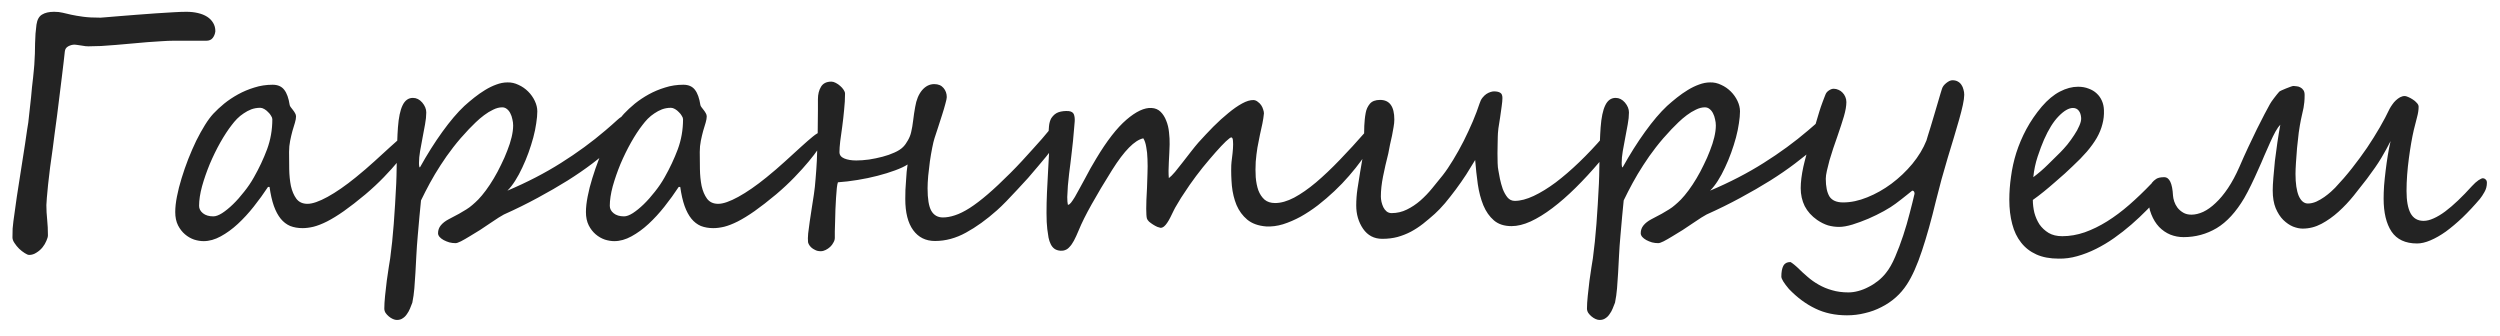 <?xml version="1.0" encoding="UTF-8"?> <svg xmlns="http://www.w3.org/2000/svg" width="134" height="18" viewBox="0 0 134 18" fill="none"> <path d="M11.543 1.678C11.526 1.816 11.479 1.935 11.401 2.035C11.324 2.134 11.208 2.184 11.053 2.184H9.268C9.102 2.184 8.9 2.192 8.662 2.209C8.43 2.22 8.178 2.237 7.907 2.259C7.641 2.281 7.362 2.306 7.068 2.333C6.781 2.361 6.496 2.386 6.213 2.408C5.937 2.43 5.671 2.45 5.417 2.466C5.162 2.477 4.935 2.483 4.736 2.483C4.708 2.483 4.658 2.48 4.586 2.475C4.52 2.464 4.445 2.452 4.362 2.441C4.285 2.425 4.21 2.414 4.138 2.408C4.072 2.397 4.025 2.392 3.997 2.392C3.886 2.392 3.773 2.422 3.657 2.483C3.546 2.544 3.485 2.638 3.474 2.765C3.463 2.87 3.444 3.045 3.416 3.288C3.388 3.526 3.355 3.803 3.316 4.118C3.278 4.428 3.236 4.763 3.192 5.123C3.148 5.482 3.103 5.839 3.059 6.193C3.015 6.542 2.971 6.871 2.926 7.181C2.888 7.486 2.854 7.743 2.827 7.953C2.777 8.291 2.73 8.628 2.686 8.966C2.647 9.298 2.611 9.605 2.578 9.887C2.55 10.164 2.528 10.402 2.511 10.601C2.495 10.8 2.486 10.93 2.486 10.991C2.486 11.24 2.5 11.5 2.528 11.771C2.555 12.037 2.569 12.317 2.569 12.61C2.569 12.687 2.542 12.787 2.486 12.909C2.437 13.03 2.367 13.147 2.279 13.257C2.19 13.368 2.082 13.462 1.955 13.54C1.833 13.623 1.703 13.664 1.565 13.664C1.504 13.664 1.424 13.631 1.324 13.565C1.225 13.504 1.125 13.426 1.025 13.332C0.931 13.238 0.848 13.136 0.776 13.025C0.704 12.92 0.668 12.82 0.668 12.726C0.668 12.543 0.671 12.386 0.677 12.253C0.688 12.12 0.702 11.99 0.718 11.863C0.735 11.736 0.754 11.597 0.776 11.448C0.799 11.298 0.823 11.118 0.851 10.908C0.851 10.886 0.868 10.767 0.901 10.551C0.934 10.335 0.976 10.07 1.025 9.754C1.075 9.439 1.128 9.101 1.183 8.742C1.238 8.382 1.291 8.044 1.341 7.729C1.391 7.414 1.429 7.148 1.457 6.932C1.49 6.716 1.51 6.597 1.515 6.575C1.57 6.088 1.62 5.634 1.665 5.214C1.681 5.037 1.698 4.86 1.714 4.683C1.736 4.5 1.756 4.331 1.772 4.176C1.789 4.016 1.803 3.875 1.814 3.753C1.825 3.631 1.833 3.537 1.839 3.471C1.867 3.056 1.88 2.674 1.88 2.325C1.886 1.971 1.911 1.636 1.955 1.321C1.994 1.055 2.093 0.875 2.254 0.781C2.414 0.682 2.63 0.632 2.901 0.632C3.073 0.632 3.225 0.648 3.358 0.682C3.496 0.715 3.651 0.751 3.823 0.79C4 0.828 4.21 0.864 4.454 0.897C4.697 0.931 5.01 0.947 5.392 0.947C5.414 0.947 5.519 0.939 5.707 0.922C5.895 0.906 6.128 0.886 6.404 0.864C6.687 0.842 6.999 0.817 7.342 0.79C7.685 0.762 8.023 0.737 8.355 0.715C8.693 0.693 9.005 0.673 9.293 0.657C9.581 0.64 9.813 0.632 9.99 0.632C10.212 0.632 10.416 0.654 10.604 0.698C10.798 0.743 10.964 0.809 11.102 0.897C11.241 0.986 11.349 1.097 11.426 1.229C11.504 1.357 11.543 1.506 11.543 1.678ZM14.597 6.393C14.597 6.337 14.575 6.276 14.531 6.21C14.492 6.138 14.44 6.072 14.373 6.011C14.312 5.944 14.243 5.889 14.165 5.845C14.088 5.8 14.016 5.778 13.95 5.778C13.778 5.778 13.618 5.806 13.468 5.861C13.324 5.917 13.189 5.989 13.062 6.077C12.934 6.16 12.815 6.257 12.705 6.368C12.599 6.478 12.505 6.589 12.422 6.7C12.223 6.954 12.018 7.267 11.808 7.638C11.603 8.003 11.415 8.388 11.244 8.791C11.078 9.195 10.939 9.594 10.829 9.987C10.723 10.38 10.671 10.728 10.671 11.033C10.671 11.188 10.74 11.32 10.878 11.431C11.017 11.542 11.202 11.597 11.435 11.597C11.567 11.597 11.725 11.539 11.908 11.423C12.096 11.301 12.29 11.143 12.489 10.95C12.694 10.751 12.893 10.526 13.086 10.277C13.286 10.028 13.46 9.771 13.609 9.505C13.892 9.007 14.127 8.507 14.315 8.003C14.503 7.494 14.597 6.957 14.597 6.393ZM22.026 7.671C22.01 7.721 21.943 7.834 21.827 8.011C21.711 8.183 21.548 8.396 21.337 8.65C21.127 8.905 20.873 9.187 20.574 9.497C20.28 9.801 19.951 10.109 19.586 10.418C19.154 10.778 18.77 11.077 18.432 11.315C18.1 11.547 17.799 11.733 17.527 11.871C17.262 12.004 17.021 12.098 16.805 12.153C16.595 12.203 16.398 12.228 16.216 12.228C15.972 12.228 15.751 12.189 15.552 12.112C15.358 12.029 15.189 11.899 15.045 11.722C14.902 11.545 14.78 11.318 14.68 11.041C14.581 10.759 14.503 10.418 14.448 10.02H14.365C14.132 10.374 13.878 10.726 13.601 11.074C13.33 11.417 13.045 11.727 12.746 12.004C12.453 12.275 12.148 12.496 11.833 12.668C11.523 12.839 11.216 12.925 10.912 12.925C10.751 12.925 10.582 12.898 10.405 12.842C10.228 12.781 10.065 12.687 9.916 12.56C9.766 12.433 9.642 12.272 9.542 12.079C9.442 11.879 9.393 11.641 9.393 11.365C9.393 11.121 9.423 10.845 9.484 10.535C9.545 10.219 9.628 9.893 9.733 9.555C9.838 9.212 9.957 8.869 10.09 8.526C10.228 8.177 10.372 7.848 10.521 7.538C10.676 7.228 10.831 6.949 10.986 6.7C11.141 6.451 11.291 6.249 11.435 6.094C11.601 5.917 11.794 5.737 12.016 5.554C12.242 5.372 12.492 5.206 12.763 5.056C13.034 4.907 13.324 4.785 13.634 4.691C13.944 4.591 14.271 4.542 14.614 4.542C14.89 4.542 15.098 4.633 15.236 4.815C15.375 4.993 15.472 5.264 15.527 5.629C15.532 5.662 15.552 5.701 15.585 5.745C15.624 5.789 15.662 5.839 15.701 5.895C15.745 5.95 15.784 6.008 15.817 6.069C15.851 6.124 15.867 6.182 15.867 6.243C15.867 6.332 15.848 6.442 15.809 6.575C15.77 6.702 15.726 6.849 15.676 7.015C15.632 7.176 15.591 7.353 15.552 7.546C15.513 7.735 15.494 7.934 15.494 8.144C15.494 8.432 15.496 8.739 15.502 9.065C15.508 9.392 15.538 9.694 15.593 9.97C15.654 10.241 15.751 10.468 15.884 10.651C16.022 10.834 16.221 10.925 16.481 10.925C16.747 10.925 17.107 10.8 17.561 10.551C18.014 10.302 18.518 9.954 19.071 9.505C19.425 9.218 19.76 8.93 20.076 8.642C20.391 8.354 20.673 8.097 20.922 7.87C21.171 7.643 21.384 7.458 21.561 7.314C21.739 7.17 21.866 7.098 21.943 7.098C22.037 7.098 22.096 7.115 22.118 7.148C22.14 7.176 22.151 7.228 22.151 7.306C22.151 7.317 22.145 7.342 22.134 7.38C22.123 7.414 22.112 7.45 22.101 7.488C22.09 7.527 22.076 7.563 22.06 7.596C22.043 7.629 22.032 7.654 22.026 7.671ZM33.648 6.708C33.648 6.791 33.617 6.888 33.556 6.999C33.501 7.104 33.429 7.212 33.34 7.322C33.252 7.433 33.155 7.544 33.05 7.654C32.95 7.759 32.859 7.851 32.776 7.928C32.488 8.188 32.145 8.468 31.747 8.767C31.354 9.065 30.911 9.37 30.419 9.68C29.931 9.984 29.4 10.291 28.825 10.601C28.255 10.911 27.649 11.21 27.007 11.498C26.951 11.525 26.857 11.581 26.725 11.664C26.597 11.747 26.448 11.846 26.276 11.962C26.105 12.079 25.922 12.2 25.729 12.328C25.535 12.449 25.349 12.563 25.172 12.668C25.001 12.773 24.846 12.862 24.707 12.934C24.575 13 24.478 13.033 24.417 13.033C24.306 13.033 24.196 13.019 24.085 12.992C23.974 12.959 23.872 12.917 23.778 12.867C23.689 12.817 23.617 12.762 23.562 12.701C23.507 12.635 23.479 12.568 23.479 12.502C23.479 12.341 23.529 12.2 23.628 12.079C23.728 11.957 23.866 11.849 24.044 11.755C24.27 11.639 24.459 11.539 24.608 11.456C24.757 11.373 24.887 11.296 24.998 11.224C25.114 11.152 25.219 11.074 25.314 10.991C25.413 10.908 25.521 10.809 25.637 10.692C25.765 10.56 25.9 10.396 26.044 10.203C26.188 10.009 26.329 9.796 26.467 9.563C26.606 9.331 26.736 9.088 26.857 8.833C26.985 8.578 27.095 8.327 27.189 8.078C27.289 7.829 27.366 7.588 27.422 7.355C27.477 7.123 27.505 6.913 27.505 6.725C27.505 6.614 27.491 6.503 27.463 6.393C27.441 6.276 27.405 6.171 27.355 6.077C27.311 5.983 27.25 5.906 27.173 5.845C27.101 5.784 27.015 5.753 26.916 5.753C26.761 5.753 26.6 5.795 26.434 5.878C26.268 5.955 26.105 6.055 25.944 6.177C25.789 6.293 25.64 6.42 25.496 6.559C25.358 6.691 25.236 6.813 25.131 6.924C24.821 7.25 24.541 7.574 24.293 7.895C24.044 8.216 23.817 8.537 23.612 8.858C23.407 9.173 23.219 9.489 23.047 9.804C22.876 10.12 22.715 10.432 22.566 10.742C22.538 10.997 22.511 11.282 22.483 11.597C22.455 11.907 22.425 12.25 22.392 12.627C22.358 13.003 22.334 13.354 22.317 13.681C22.3 14.013 22.284 14.325 22.267 14.619C22.25 14.912 22.231 15.191 22.209 15.457C22.187 15.723 22.151 15.977 22.101 16.221C22.062 16.326 22.021 16.431 21.977 16.536C21.932 16.647 21.877 16.746 21.811 16.835C21.75 16.929 21.675 17.004 21.586 17.059C21.503 17.12 21.398 17.15 21.271 17.15C21.21 17.15 21.141 17.134 21.064 17.101C20.986 17.067 20.911 17.02 20.839 16.959C20.773 16.904 20.715 16.84 20.665 16.769C20.621 16.697 20.599 16.619 20.599 16.536C20.599 16.354 20.613 16.127 20.64 15.855C20.668 15.59 20.698 15.322 20.731 15.05C20.77 14.779 20.806 14.533 20.839 14.312C20.878 14.09 20.903 13.935 20.914 13.847C20.991 13.277 21.055 12.662 21.105 12.004C21.155 11.34 21.199 10.618 21.238 9.837C21.249 9.611 21.257 9.276 21.263 8.833C21.274 8.379 21.282 7.989 21.288 7.663C21.299 7.331 21.312 7.054 21.329 6.833C21.368 6.301 21.451 5.906 21.578 5.646C21.705 5.38 21.891 5.247 22.134 5.247C22.322 5.247 22.488 5.33 22.632 5.496C22.776 5.668 22.848 5.845 22.848 6.027C22.848 6.221 22.826 6.434 22.782 6.667C22.743 6.899 22.699 7.137 22.649 7.38C22.605 7.624 22.56 7.865 22.516 8.103C22.477 8.335 22.458 8.545 22.458 8.733C22.458 8.894 22.475 8.974 22.508 8.974C22.895 8.277 23.296 7.64 23.711 7.065C24.127 6.489 24.519 6.027 24.89 5.679C25.056 5.529 25.233 5.38 25.421 5.23C25.61 5.081 25.803 4.945 26.002 4.824C26.202 4.702 26.401 4.605 26.6 4.533C26.805 4.456 27.004 4.417 27.198 4.417C27.402 4.411 27.602 4.456 27.795 4.55C27.989 4.638 28.161 4.757 28.31 4.907C28.459 5.056 28.578 5.225 28.667 5.413C28.756 5.601 28.8 5.787 28.8 5.969C28.8 6.152 28.78 6.365 28.742 6.608C28.709 6.846 28.656 7.101 28.584 7.372C28.512 7.638 28.426 7.909 28.327 8.186C28.227 8.462 28.116 8.728 27.995 8.982C27.878 9.237 27.751 9.472 27.613 9.688C27.48 9.898 27.342 10.075 27.198 10.219C28.255 9.771 29.212 9.276 30.07 8.733C30.933 8.191 31.727 7.61 32.452 6.99C32.712 6.769 32.922 6.583 33.083 6.434C33.243 6.285 33.371 6.21 33.465 6.21C33.504 6.21 33.534 6.229 33.556 6.268C33.578 6.301 33.595 6.346 33.606 6.401C33.623 6.451 33.634 6.506 33.639 6.567C33.645 6.622 33.648 6.669 33.648 6.708ZM36.611 6.393C36.611 6.337 36.589 6.276 36.544 6.21C36.506 6.138 36.453 6.072 36.387 6.011C36.326 5.944 36.257 5.889 36.179 5.845C36.102 5.8 36.03 5.778 35.963 5.778C35.792 5.778 35.631 5.806 35.482 5.861C35.338 5.917 35.203 5.989 35.075 6.077C34.948 6.16 34.829 6.257 34.718 6.368C34.613 6.478 34.519 6.589 34.436 6.7C34.237 6.954 34.032 7.267 33.822 7.638C33.617 8.003 33.429 8.388 33.257 8.791C33.091 9.195 32.953 9.594 32.842 9.987C32.737 10.38 32.685 10.728 32.685 11.033C32.685 11.188 32.754 11.32 32.892 11.431C33.03 11.542 33.216 11.597 33.448 11.597C33.581 11.597 33.739 11.539 33.921 11.423C34.109 11.301 34.303 11.143 34.502 10.95C34.707 10.751 34.906 10.526 35.1 10.277C35.299 10.028 35.474 9.771 35.623 9.505C35.905 9.007 36.141 8.507 36.329 8.003C36.517 7.494 36.611 6.957 36.611 6.393ZM44.04 7.671C44.023 7.721 43.957 7.834 43.841 8.011C43.725 8.183 43.561 8.396 43.351 8.65C43.141 8.905 42.886 9.187 42.587 9.497C42.294 9.801 41.965 10.109 41.6 10.418C41.168 10.778 40.783 11.077 40.446 11.315C40.114 11.547 39.812 11.733 39.541 11.871C39.275 12.004 39.035 12.098 38.819 12.153C38.609 12.203 38.412 12.228 38.23 12.228C37.986 12.228 37.765 12.189 37.565 12.112C37.372 12.029 37.203 11.899 37.059 11.722C36.915 11.545 36.794 11.318 36.694 11.041C36.594 10.759 36.517 10.418 36.461 10.02H36.378C36.146 10.374 35.891 10.726 35.615 11.074C35.344 11.417 35.059 11.727 34.76 12.004C34.467 12.275 34.162 12.496 33.847 12.668C33.537 12.839 33.23 12.925 32.925 12.925C32.765 12.925 32.596 12.898 32.419 12.842C32.242 12.781 32.079 12.687 31.929 12.56C31.78 12.433 31.655 12.272 31.556 12.079C31.456 11.879 31.406 11.641 31.406 11.365C31.406 11.121 31.437 10.845 31.498 10.535C31.558 10.219 31.641 9.893 31.747 9.555C31.852 9.212 31.971 8.869 32.103 8.526C32.242 8.177 32.386 7.848 32.535 7.538C32.69 7.228 32.845 6.949 33 6.7C33.155 6.451 33.304 6.249 33.448 6.094C33.614 5.917 33.808 5.737 34.029 5.554C34.256 5.372 34.505 5.206 34.776 5.056C35.047 4.907 35.338 4.785 35.648 4.691C35.958 4.591 36.284 4.542 36.627 4.542C36.904 4.542 37.112 4.633 37.25 4.815C37.388 4.993 37.485 5.264 37.541 5.629C37.546 5.662 37.565 5.701 37.599 5.745C37.637 5.789 37.676 5.839 37.715 5.895C37.759 5.95 37.798 6.008 37.831 6.069C37.864 6.124 37.881 6.182 37.881 6.243C37.881 6.332 37.861 6.442 37.823 6.575C37.784 6.702 37.74 6.849 37.69 7.015C37.646 7.176 37.604 7.353 37.565 7.546C37.527 7.735 37.507 7.934 37.507 8.144C37.507 8.432 37.51 8.739 37.516 9.065C37.521 9.392 37.552 9.694 37.607 9.97C37.668 10.241 37.765 10.468 37.898 10.651C38.036 10.834 38.235 10.925 38.495 10.925C38.761 10.925 39.12 10.8 39.574 10.551C40.028 10.302 40.532 9.954 41.085 9.505C41.439 9.218 41.774 8.93 42.089 8.642C42.405 8.354 42.687 8.097 42.936 7.87C43.185 7.643 43.398 7.458 43.575 7.314C43.752 7.17 43.88 7.098 43.957 7.098C44.051 7.098 44.109 7.115 44.131 7.148C44.154 7.176 44.165 7.228 44.165 7.306C44.165 7.317 44.159 7.342 44.148 7.38C44.137 7.414 44.126 7.45 44.115 7.488C44.104 7.527 44.09 7.563 44.073 7.596C44.057 7.629 44.046 7.654 44.04 7.671ZM48.647 8.816C48.486 8.922 48.262 9.027 47.975 9.132C47.692 9.237 47.38 9.334 47.037 9.422C46.694 9.511 46.337 9.586 45.966 9.646C45.595 9.707 45.244 9.749 44.912 9.771C44.889 9.832 44.87 9.937 44.853 10.086C44.837 10.23 44.823 10.402 44.812 10.601C44.801 10.795 44.79 11.002 44.779 11.224C44.773 11.445 44.768 11.658 44.762 11.863C44.757 12.062 44.751 12.242 44.746 12.402C44.746 12.563 44.746 12.679 44.746 12.751C44.746 12.834 44.721 12.917 44.671 13C44.627 13.088 44.569 13.166 44.497 13.232C44.425 13.299 44.344 13.354 44.256 13.398C44.167 13.443 44.079 13.465 43.99 13.465C43.874 13.465 43.774 13.443 43.691 13.398C43.608 13.36 43.536 13.313 43.476 13.257C43.42 13.202 43.379 13.147 43.351 13.091C43.323 13.036 43.31 12.995 43.31 12.967C43.298 12.851 43.301 12.698 43.318 12.51C43.34 12.317 43.368 12.106 43.401 11.879C43.434 11.652 43.47 11.415 43.509 11.165C43.553 10.911 43.592 10.662 43.625 10.418C43.664 10.164 43.694 9.882 43.716 9.572C43.744 9.256 43.766 8.933 43.783 8.601C43.799 8.269 43.81 7.939 43.816 7.613C43.827 7.281 43.833 6.968 43.833 6.675C43.838 6.382 43.841 6.119 43.841 5.886C43.841 5.648 43.841 5.457 43.841 5.313C43.841 5.053 43.896 4.832 44.007 4.649C44.117 4.467 44.303 4.375 44.563 4.375C44.635 4.375 44.712 4.398 44.795 4.442C44.884 4.486 44.964 4.542 45.036 4.608C45.108 4.669 45.169 4.738 45.219 4.815C45.269 4.887 45.294 4.957 45.294 5.023C45.294 5.3 45.277 5.59 45.244 5.895C45.216 6.199 45.183 6.495 45.144 6.783C45.105 7.065 45.069 7.328 45.036 7.571C45.008 7.809 44.995 8.003 44.995 8.152C44.995 8.307 45.08 8.421 45.252 8.493C45.423 8.565 45.639 8.601 45.899 8.601C46.104 8.601 46.331 8.584 46.58 8.551C46.829 8.512 47.07 8.462 47.302 8.401C47.535 8.34 47.748 8.266 47.941 8.177C48.141 8.089 48.296 7.989 48.406 7.878C48.5 7.784 48.586 7.665 48.664 7.521C48.747 7.378 48.805 7.231 48.838 7.082C48.882 6.899 48.918 6.689 48.946 6.451C48.974 6.213 49.009 5.972 49.054 5.729C49.115 5.358 49.236 5.062 49.419 4.84C49.607 4.619 49.826 4.508 50.075 4.508C50.291 4.508 50.456 4.577 50.573 4.716C50.689 4.854 50.747 5.017 50.747 5.206C50.747 5.266 50.722 5.385 50.672 5.562C50.628 5.734 50.57 5.931 50.498 6.152C50.432 6.373 50.36 6.597 50.282 6.824C50.21 7.051 50.147 7.245 50.091 7.405C50.053 7.521 50.011 7.693 49.967 7.92C49.922 8.141 49.881 8.385 49.842 8.65C49.809 8.91 49.779 9.171 49.751 9.431C49.729 9.691 49.718 9.912 49.718 10.095C49.718 10.659 49.784 11.06 49.917 11.298C50.055 11.536 50.263 11.655 50.54 11.655C50.739 11.655 50.955 11.617 51.187 11.539C51.425 11.462 51.688 11.332 51.976 11.149C52.269 10.961 52.593 10.714 52.947 10.41C53.301 10.106 53.702 9.729 54.15 9.281C54.366 9.065 54.577 8.847 54.781 8.625C54.986 8.404 55.177 8.194 55.354 7.995C55.537 7.795 55.7 7.613 55.844 7.447C55.988 7.275 56.107 7.134 56.201 7.023C56.262 6.952 56.328 6.877 56.4 6.799C56.477 6.722 56.549 6.683 56.616 6.683C56.71 6.683 56.79 6.7 56.856 6.733C56.928 6.761 56.964 6.83 56.964 6.94C56.964 7.057 56.904 7.212 56.782 7.405C56.66 7.599 56.511 7.818 56.334 8.061C56.278 8.139 56.19 8.252 56.068 8.401C55.946 8.551 55.802 8.722 55.636 8.916C55.476 9.11 55.299 9.317 55.105 9.539C54.911 9.754 54.715 9.967 54.516 10.178C54.322 10.388 54.131 10.59 53.943 10.784C53.76 10.972 53.592 11.135 53.437 11.273C52.878 11.771 52.324 12.17 51.776 12.469C51.234 12.768 50.681 12.917 50.116 12.917C49.618 12.917 49.228 12.723 48.946 12.336C48.664 11.949 48.523 11.392 48.523 10.668C48.523 10.512 48.525 10.349 48.531 10.178C48.542 10.006 48.553 9.84 48.564 9.68C48.575 9.514 48.586 9.356 48.597 9.207C48.614 9.057 48.63 8.927 48.647 8.816ZM67.747 6.077C67.731 6.249 67.703 6.431 67.664 6.625C67.625 6.813 67.581 7.015 67.531 7.231C67.487 7.441 67.443 7.668 67.398 7.912C67.36 8.15 67.329 8.401 67.307 8.667C67.29 8.955 67.29 9.231 67.307 9.497C67.329 9.763 67.376 9.998 67.448 10.203C67.526 10.407 67.636 10.573 67.78 10.701C67.924 10.822 68.112 10.883 68.345 10.883C68.655 10.883 68.995 10.787 69.366 10.593C69.737 10.394 70.127 10.122 70.536 9.779C70.946 9.431 71.372 9.027 71.814 8.567C72.263 8.103 72.719 7.604 73.184 7.073C73.212 7.04 73.237 7.015 73.259 6.999C73.287 6.982 73.306 6.974 73.317 6.974C73.339 6.974 73.372 6.999 73.416 7.048C73.466 7.093 73.488 7.17 73.483 7.281C73.472 7.425 73.433 7.61 73.367 7.837C73.306 8.064 73.173 8.318 72.968 8.601C72.775 8.866 72.556 9.14 72.312 9.422C72.069 9.705 71.806 9.979 71.524 10.244C71.242 10.51 70.948 10.762 70.644 10.999C70.34 11.232 70.03 11.437 69.714 11.614C69.399 11.785 69.084 11.921 68.768 12.021C68.458 12.115 68.157 12.153 67.863 12.137C67.443 12.104 67.105 11.982 66.851 11.771C66.602 11.561 66.411 11.301 66.278 10.991C66.151 10.681 66.067 10.338 66.029 9.962C65.996 9.586 65.984 9.218 65.996 8.858C66.001 8.753 66.015 8.617 66.037 8.451C66.059 8.285 66.076 8.122 66.087 7.961C66.098 7.801 66.098 7.663 66.087 7.546C66.081 7.43 66.051 7.369 65.996 7.364C65.957 7.364 65.86 7.436 65.705 7.58C65.556 7.723 65.373 7.917 65.157 8.161C64.947 8.399 64.717 8.67 64.468 8.974C64.225 9.278 63.992 9.588 63.771 9.904C63.71 9.992 63.638 10.1 63.555 10.227C63.472 10.349 63.389 10.474 63.306 10.601C63.229 10.728 63.154 10.853 63.082 10.975C63.01 11.091 62.955 11.19 62.916 11.273C62.855 11.406 62.794 11.531 62.733 11.647C62.678 11.758 62.62 11.857 62.559 11.946C62.504 12.029 62.446 12.095 62.385 12.145C62.329 12.189 62.271 12.211 62.21 12.211H62.202C62.169 12.206 62.114 12.189 62.036 12.162C61.959 12.128 61.881 12.087 61.804 12.037C61.726 11.987 61.654 11.935 61.588 11.879C61.527 11.819 61.488 11.76 61.472 11.705C61.461 11.655 61.452 11.589 61.447 11.506C61.441 11.423 61.438 11.318 61.438 11.19C61.438 11.063 61.441 10.908 61.447 10.726C61.458 10.537 61.469 10.316 61.48 10.062C61.491 9.818 61.499 9.563 61.505 9.298C61.516 9.032 61.516 8.778 61.505 8.534C61.499 8.291 61.477 8.072 61.438 7.878C61.405 7.679 61.353 7.524 61.281 7.414C60.816 7.513 60.26 8.078 59.612 9.107C59.181 9.793 58.813 10.41 58.508 10.958C58.204 11.5 57.974 11.962 57.819 12.344C57.725 12.571 57.639 12.757 57.562 12.9C57.484 13.044 57.407 13.155 57.33 13.232C57.258 13.315 57.183 13.371 57.105 13.398C57.028 13.432 56.942 13.445 56.848 13.44C56.71 13.429 56.599 13.393 56.516 13.332C56.433 13.271 56.367 13.188 56.317 13.083C56.267 12.983 56.228 12.867 56.201 12.734C56.178 12.596 56.156 12.444 56.134 12.278C56.107 12.056 56.093 11.769 56.093 11.415C56.093 11.06 56.101 10.692 56.118 10.31C56.134 9.929 56.154 9.555 56.176 9.19C56.198 8.825 56.215 8.515 56.226 8.26C56.237 8.139 56.237 7.992 56.226 7.82C56.215 7.649 56.206 7.472 56.201 7.289C56.201 7.106 56.209 6.932 56.226 6.766C56.242 6.595 56.284 6.451 56.35 6.334C56.461 6.168 56.594 6.061 56.748 6.011C56.904 5.961 57.078 5.942 57.272 5.953C57.426 5.969 57.523 6.03 57.562 6.135C57.601 6.24 57.615 6.37 57.603 6.525C57.592 6.658 57.579 6.816 57.562 6.999C57.551 7.176 57.534 7.364 57.512 7.563C57.49 7.757 57.468 7.953 57.446 8.152C57.424 8.352 57.401 8.542 57.379 8.725C57.357 8.891 57.332 9.085 57.305 9.306C57.283 9.522 57.26 9.738 57.238 9.954C57.222 10.169 57.211 10.371 57.205 10.56C57.205 10.742 57.216 10.88 57.238 10.975H57.255C57.294 10.975 57.343 10.939 57.404 10.867C57.465 10.789 57.534 10.687 57.612 10.56C57.689 10.427 57.772 10.277 57.861 10.111C57.955 9.94 58.052 9.763 58.151 9.58C58.251 9.392 58.351 9.207 58.45 9.024C58.555 8.836 58.658 8.661 58.757 8.501C59.327 7.549 59.867 6.855 60.376 6.417C60.891 5.975 61.339 5.764 61.721 5.787C61.92 5.798 62.083 5.867 62.21 5.994C62.338 6.121 62.437 6.279 62.509 6.467C62.587 6.655 62.637 6.863 62.659 7.09C62.686 7.317 62.697 7.535 62.692 7.746C62.692 7.884 62.686 8.036 62.675 8.202C62.67 8.363 62.661 8.523 62.65 8.684C62.645 8.844 62.639 9.002 62.634 9.157C62.634 9.306 62.639 9.436 62.65 9.547C62.739 9.48 62.85 9.37 62.982 9.215C63.115 9.054 63.254 8.88 63.398 8.692C63.547 8.504 63.694 8.316 63.837 8.127C63.987 7.934 64.12 7.771 64.236 7.638C64.496 7.35 64.762 7.068 65.033 6.791C65.309 6.514 65.578 6.271 65.838 6.061C66.098 5.845 66.344 5.673 66.577 5.546C66.809 5.419 67.014 5.358 67.191 5.363C67.274 5.369 67.349 5.399 67.415 5.455C67.487 5.504 67.548 5.565 67.598 5.637C67.647 5.709 67.683 5.787 67.706 5.87C67.733 5.947 67.747 6.016 67.747 6.077ZM86.856 7.007C86.856 7.09 86.82 7.195 86.748 7.322C86.681 7.45 86.593 7.588 86.482 7.737C86.377 7.887 86.258 8.042 86.125 8.202C85.992 8.363 85.865 8.518 85.743 8.667C85.311 9.176 84.88 9.644 84.448 10.07C84.022 10.49 83.607 10.853 83.203 11.157C82.799 11.462 82.412 11.7 82.041 11.871C81.676 12.037 81.335 12.12 81.02 12.12C80.627 12.12 80.312 12.018 80.074 11.813C79.836 11.608 79.648 11.34 79.509 11.008C79.371 10.67 79.271 10.291 79.21 9.871C79.15 9.444 79.103 9.013 79.069 8.576C78.925 8.819 78.765 9.079 78.588 9.356C78.411 9.627 78.225 9.893 78.032 10.153C77.838 10.413 77.644 10.659 77.451 10.892C77.257 11.118 77.074 11.309 76.903 11.464C76.692 11.652 76.482 11.83 76.272 11.996C76.067 12.156 75.851 12.297 75.624 12.419C75.403 12.535 75.165 12.629 74.911 12.701C74.662 12.768 74.388 12.801 74.089 12.801C73.652 12.801 73.309 12.621 73.06 12.261C72.816 11.902 72.694 11.486 72.694 11.016C72.694 10.717 72.716 10.418 72.761 10.12C72.805 9.821 72.852 9.525 72.902 9.231C72.957 8.938 73.007 8.648 73.051 8.36C73.096 8.067 73.118 7.782 73.118 7.505C73.118 7.355 73.118 7.22 73.118 7.098C73.118 6.971 73.12 6.852 73.126 6.741C73.132 6.625 73.14 6.512 73.151 6.401C73.162 6.29 73.178 6.174 73.201 6.052C73.234 5.864 73.309 5.701 73.425 5.562C73.541 5.424 73.724 5.355 73.973 5.355C74.482 5.355 74.736 5.706 74.736 6.409C74.736 6.531 74.722 6.667 74.695 6.816C74.673 6.96 74.645 7.112 74.612 7.272C74.579 7.427 74.543 7.588 74.504 7.754C74.471 7.914 74.44 8.072 74.413 8.227C74.302 8.659 74.208 9.071 74.13 9.464C74.053 9.851 74.014 10.208 74.014 10.535C74.014 10.618 74.025 10.712 74.047 10.817C74.07 10.916 74.103 11.013 74.147 11.107C74.191 11.196 74.249 11.271 74.321 11.332C74.399 11.392 74.487 11.423 74.587 11.423C74.88 11.423 75.154 11.359 75.409 11.232C75.669 11.105 75.909 10.944 76.131 10.751C76.358 10.551 76.568 10.333 76.762 10.095C76.961 9.851 77.152 9.616 77.335 9.389C77.512 9.162 77.697 8.888 77.891 8.567C78.09 8.241 78.278 7.903 78.455 7.555C78.632 7.201 78.795 6.849 78.945 6.5C79.094 6.146 79.213 5.831 79.302 5.554C79.341 5.427 79.393 5.322 79.46 5.239C79.526 5.156 79.595 5.089 79.667 5.04C79.745 4.99 79.819 4.954 79.891 4.932C79.963 4.91 80.024 4.898 80.074 4.898C80.223 4.898 80.337 4.923 80.414 4.973C80.492 5.017 80.53 5.111 80.53 5.255C80.53 5.366 80.516 5.515 80.489 5.704C80.467 5.892 80.439 6.088 80.406 6.293C80.373 6.498 80.342 6.694 80.314 6.882C80.292 7.07 80.281 7.217 80.281 7.322C80.281 7.416 80.278 7.546 80.273 7.712C80.267 7.873 80.265 8.042 80.265 8.219C80.265 8.396 80.267 8.57 80.273 8.742C80.278 8.908 80.292 9.041 80.314 9.14C80.337 9.256 80.364 9.406 80.397 9.588C80.436 9.771 80.486 9.951 80.547 10.128C80.613 10.3 80.696 10.449 80.796 10.576C80.901 10.704 81.034 10.767 81.194 10.767C81.493 10.767 81.831 10.678 82.207 10.502C82.583 10.324 82.976 10.084 83.386 9.779C83.795 9.469 84.216 9.107 84.647 8.692C85.085 8.271 85.511 7.82 85.926 7.339C85.976 7.284 86.025 7.225 86.075 7.165C86.13 7.104 86.183 7.048 86.233 6.999C86.288 6.949 86.341 6.907 86.391 6.874C86.446 6.841 86.496 6.824 86.54 6.824C86.601 6.824 86.667 6.841 86.739 6.874C86.817 6.902 86.856 6.946 86.856 7.007ZM98.111 6.708C98.111 6.791 98.081 6.888 98.02 6.999C97.965 7.104 97.893 7.212 97.804 7.322C97.716 7.433 97.619 7.544 97.514 7.654C97.414 7.759 97.323 7.851 97.24 7.928C96.952 8.188 96.609 8.468 96.21 8.767C95.817 9.065 95.375 9.37 94.882 9.68C94.395 9.984 93.864 10.291 93.289 10.601C92.719 10.911 92.113 11.21 91.471 11.498C91.415 11.525 91.321 11.581 91.189 11.664C91.061 11.747 90.912 11.846 90.74 11.962C90.569 12.079 90.386 12.2 90.192 12.328C89.999 12.449 89.813 12.563 89.636 12.668C89.465 12.773 89.31 12.862 89.171 12.934C89.039 13 88.942 13.033 88.881 13.033C88.77 13.033 88.659 13.019 88.549 12.992C88.438 12.959 88.336 12.917 88.242 12.867C88.153 12.817 88.081 12.762 88.026 12.701C87.971 12.635 87.943 12.568 87.943 12.502C87.943 12.341 87.993 12.2 88.092 12.079C88.192 11.957 88.33 11.849 88.507 11.755C88.734 11.639 88.922 11.539 89.072 11.456C89.221 11.373 89.351 11.296 89.462 11.224C89.578 11.152 89.683 11.074 89.777 10.991C89.877 10.908 89.985 10.809 90.101 10.692C90.228 10.56 90.364 10.396 90.508 10.203C90.652 10.009 90.793 9.796 90.931 9.563C91.07 9.331 91.2 9.088 91.321 8.833C91.449 8.578 91.559 8.327 91.653 8.078C91.753 7.829 91.83 7.588 91.886 7.355C91.941 7.123 91.969 6.913 91.969 6.725C91.969 6.614 91.955 6.503 91.927 6.393C91.905 6.276 91.869 6.171 91.819 6.077C91.775 5.983 91.714 5.906 91.637 5.845C91.565 5.784 91.479 5.753 91.379 5.753C91.224 5.753 91.064 5.795 90.898 5.878C90.732 5.955 90.569 6.055 90.408 6.177C90.253 6.293 90.104 6.42 89.96 6.559C89.822 6.691 89.7 6.813 89.595 6.924C89.285 7.25 89.005 7.574 88.756 7.895C88.507 8.216 88.28 8.537 88.076 8.858C87.871 9.173 87.683 9.489 87.511 9.804C87.34 10.12 87.179 10.432 87.03 10.742C87.002 10.997 86.974 11.282 86.947 11.597C86.919 11.907 86.889 12.25 86.856 12.627C86.822 13.003 86.797 13.354 86.781 13.681C86.764 14.013 86.748 14.325 86.731 14.619C86.714 14.912 86.695 15.191 86.673 15.457C86.651 15.723 86.615 15.977 86.565 16.221C86.526 16.326 86.485 16.431 86.44 16.536C86.396 16.647 86.341 16.746 86.274 16.835C86.213 16.929 86.139 17.004 86.05 17.059C85.967 17.12 85.862 17.15 85.735 17.15C85.674 17.15 85.605 17.134 85.527 17.101C85.45 17.067 85.375 17.02 85.303 16.959C85.237 16.904 85.179 16.84 85.129 16.769C85.085 16.697 85.062 16.619 85.062 16.536C85.062 16.354 85.076 16.127 85.104 15.855C85.132 15.59 85.162 15.322 85.195 15.05C85.234 14.779 85.27 14.533 85.303 14.312C85.342 14.09 85.367 13.935 85.378 13.847C85.455 13.277 85.519 12.662 85.569 12.004C85.619 11.34 85.663 10.618 85.702 9.837C85.713 9.611 85.721 9.276 85.727 8.833C85.738 8.379 85.746 7.989 85.751 7.663C85.763 7.331 85.776 7.054 85.793 6.833C85.832 6.301 85.915 5.906 86.042 5.646C86.169 5.38 86.355 5.247 86.598 5.247C86.786 5.247 86.952 5.33 87.096 5.496C87.24 5.668 87.312 5.845 87.312 6.027C87.312 6.221 87.29 6.434 87.246 6.667C87.207 6.899 87.163 7.137 87.113 7.38C87.069 7.624 87.024 7.865 86.98 8.103C86.941 8.335 86.922 8.545 86.922 8.733C86.922 8.894 86.939 8.974 86.972 8.974C87.359 8.277 87.76 7.64 88.175 7.065C88.59 6.489 88.983 6.027 89.354 5.679C89.52 5.529 89.697 5.38 89.885 5.23C90.073 5.081 90.267 4.945 90.466 4.824C90.665 4.702 90.865 4.605 91.064 4.533C91.269 4.456 91.468 4.417 91.662 4.417C91.866 4.411 92.066 4.456 92.259 4.55C92.453 4.638 92.624 4.757 92.774 4.907C92.923 5.056 93.042 5.225 93.131 5.413C93.219 5.601 93.264 5.787 93.264 5.969C93.264 6.152 93.244 6.365 93.206 6.608C93.172 6.846 93.12 7.101 93.048 7.372C92.976 7.638 92.89 7.909 92.79 8.186C92.691 8.462 92.58 8.728 92.459 8.982C92.342 9.237 92.215 9.472 92.077 9.688C91.944 9.898 91.805 10.075 91.662 10.219C92.719 9.771 93.676 9.276 94.534 8.733C95.397 8.191 96.191 7.61 96.916 6.99C97.176 6.769 97.386 6.583 97.547 6.434C97.707 6.285 97.835 6.21 97.929 6.21C97.967 6.21 97.998 6.229 98.02 6.268C98.042 6.301 98.059 6.346 98.07 6.401C98.086 6.451 98.097 6.506 98.103 6.567C98.109 6.622 98.111 6.669 98.111 6.708ZM103.764 10.775C103.521 11.788 103.272 12.676 103.017 13.44C102.763 14.209 102.494 14.81 102.212 15.241C102.04 15.507 101.838 15.742 101.606 15.947C101.374 16.151 101.119 16.323 100.842 16.461C100.566 16.605 100.27 16.713 99.954 16.785C99.644 16.863 99.326 16.901 98.999 16.901C98.363 16.901 97.796 16.78 97.298 16.536C96.8 16.298 96.329 15.95 95.887 15.49C95.616 15.169 95.48 14.948 95.48 14.826C95.48 14.577 95.516 14.383 95.588 14.245C95.66 14.112 95.784 14.046 95.961 14.046C95.978 14.046 96.003 14.06 96.036 14.087C96.075 14.115 96.116 14.146 96.161 14.179C96.205 14.212 96.244 14.245 96.277 14.278C96.316 14.312 96.343 14.336 96.36 14.353C96.526 14.519 96.7 14.68 96.883 14.835C97.065 14.995 97.265 15.136 97.481 15.258C97.702 15.385 97.942 15.485 98.203 15.557C98.463 15.634 98.753 15.673 99.074 15.673C99.246 15.673 99.423 15.648 99.606 15.598C99.794 15.548 99.976 15.476 100.153 15.382C100.33 15.294 100.499 15.186 100.66 15.059C100.82 14.931 100.961 14.79 101.083 14.635C101.26 14.419 101.426 14.129 101.581 13.764C101.736 13.404 101.88 13.022 102.013 12.618C102.146 12.214 102.262 11.816 102.361 11.423C102.466 11.024 102.552 10.678 102.619 10.385C102.619 10.275 102.577 10.219 102.494 10.219L102.411 10.286C102.356 10.33 102.287 10.385 102.204 10.452C102.121 10.518 102.027 10.593 101.921 10.676C101.816 10.759 101.711 10.839 101.606 10.916C101.445 11.038 101.235 11.171 100.975 11.315C100.715 11.459 100.438 11.594 100.145 11.722C99.857 11.843 99.572 11.949 99.29 12.037C99.013 12.12 98.775 12.162 98.576 12.162C98.371 12.162 98.172 12.134 97.978 12.079C97.785 12.018 97.591 11.921 97.397 11.788C97.104 11.583 96.883 11.337 96.733 11.049C96.59 10.756 96.518 10.435 96.518 10.086C96.518 9.76 96.565 9.378 96.659 8.941C96.697 8.769 96.753 8.551 96.825 8.285C96.902 8.014 96.985 7.737 97.074 7.455C97.162 7.167 97.245 6.891 97.323 6.625C97.406 6.359 97.469 6.146 97.514 5.986C97.536 5.903 97.564 5.817 97.597 5.729C97.63 5.634 97.663 5.543 97.696 5.455C97.73 5.366 97.76 5.286 97.788 5.214C97.815 5.142 97.837 5.087 97.854 5.048C97.887 4.97 97.945 4.904 98.028 4.849C98.117 4.788 98.203 4.757 98.286 4.757C98.374 4.757 98.46 4.777 98.543 4.815C98.626 4.849 98.698 4.898 98.759 4.965C98.82 5.026 98.87 5.1 98.908 5.189C98.947 5.278 98.966 5.372 98.966 5.471C98.966 5.676 98.922 5.931 98.834 6.235C98.745 6.534 98.629 6.891 98.485 7.306C98.413 7.516 98.338 7.732 98.261 7.953C98.189 8.174 98.122 8.388 98.061 8.592C98.006 8.797 97.959 8.985 97.92 9.157C97.882 9.328 97.862 9.469 97.862 9.58C97.862 10.001 97.929 10.319 98.061 10.535C98.2 10.745 98.443 10.85 98.792 10.85C99.207 10.85 99.639 10.759 100.087 10.576C100.541 10.394 100.972 10.15 101.382 9.846C101.797 9.536 102.17 9.182 102.502 8.783C102.834 8.379 103.086 7.961 103.258 7.53C103.263 7.519 103.285 7.444 103.324 7.306C103.368 7.167 103.421 6.999 103.482 6.799C103.543 6.6 103.606 6.387 103.673 6.16C103.745 5.928 103.808 5.712 103.864 5.513C103.925 5.313 103.974 5.145 104.013 5.006C104.057 4.862 104.082 4.782 104.088 4.766C104.104 4.71 104.132 4.655 104.171 4.6C104.215 4.544 104.265 4.494 104.32 4.45C104.376 4.406 104.431 4.37 104.486 4.342C104.547 4.315 104.6 4.301 104.644 4.301C104.76 4.301 104.857 4.323 104.935 4.367C105.018 4.411 105.084 4.472 105.134 4.55C105.184 4.622 105.22 4.705 105.242 4.799C105.269 4.887 105.283 4.981 105.283 5.081C105.283 5.214 105.258 5.396 105.208 5.629C105.159 5.856 105.092 6.116 105.009 6.409C104.926 6.702 104.832 7.023 104.727 7.372C104.622 7.721 104.511 8.086 104.395 8.468C104.284 8.844 104.174 9.229 104.063 9.622C103.958 10.009 103.858 10.394 103.764 10.775ZM116.166 9.871C116.166 9.909 116.132 9.979 116.066 10.078C116 10.172 115.93 10.283 115.858 10.41C115.62 10.681 115.366 10.955 115.095 11.232C114.824 11.509 114.539 11.777 114.24 12.037C113.946 12.292 113.639 12.532 113.318 12.759C113.003 12.981 112.679 13.174 112.347 13.34C112.015 13.506 111.68 13.636 111.343 13.73C111.011 13.825 110.679 13.869 110.347 13.863C109.882 13.863 109.483 13.789 109.151 13.639C108.819 13.49 108.545 13.277 108.33 13C108.114 12.729 107.956 12.4 107.856 12.012C107.751 11.619 107.699 11.182 107.699 10.701C107.699 10.302 107.729 9.893 107.79 9.472C107.845 9.046 107.939 8.62 108.072 8.194C108.211 7.762 108.39 7.339 108.612 6.924C108.839 6.503 109.115 6.099 109.442 5.712C109.757 5.347 110.081 5.078 110.413 4.907C110.745 4.735 111.069 4.649 111.384 4.649C111.595 4.649 111.783 4.683 111.949 4.749C112.12 4.81 112.264 4.896 112.38 5.006C112.502 5.117 112.596 5.25 112.663 5.405C112.729 5.554 112.765 5.72 112.771 5.903C112.782 6.163 112.754 6.415 112.688 6.658C112.627 6.902 112.527 7.145 112.389 7.389C112.25 7.627 112.073 7.873 111.857 8.127C111.642 8.376 111.387 8.637 111.094 8.908C110.983 9.013 110.845 9.143 110.679 9.298C110.513 9.447 110.333 9.605 110.139 9.771C109.951 9.937 109.755 10.103 109.55 10.269C109.345 10.435 109.149 10.585 108.96 10.717C108.96 10.944 108.988 11.174 109.043 11.406C109.104 11.633 109.196 11.841 109.317 12.029C109.445 12.211 109.608 12.364 109.807 12.485C110.006 12.602 110.25 12.66 110.538 12.66C110.936 12.66 111.337 12.591 111.741 12.452C112.145 12.308 112.546 12.112 112.945 11.863C113.343 11.614 113.739 11.318 114.132 10.975C114.525 10.632 114.915 10.258 115.302 9.854C115.324 9.832 115.355 9.807 115.394 9.779C115.432 9.746 115.477 9.716 115.526 9.688C115.576 9.655 115.626 9.627 115.676 9.605C115.731 9.583 115.784 9.572 115.833 9.572C115.85 9.572 115.875 9.583 115.908 9.605C115.947 9.627 115.986 9.655 116.024 9.688C116.063 9.716 116.096 9.746 116.124 9.779C116.152 9.812 116.166 9.843 116.166 9.871ZM111.55 6.326C111.539 6.155 111.495 6.022 111.417 5.928C111.34 5.834 111.238 5.787 111.11 5.787C110.889 5.787 110.634 5.933 110.347 6.227C110.064 6.514 109.802 6.935 109.558 7.488C109.447 7.743 109.334 8.044 109.218 8.393C109.102 8.742 109.024 9.11 108.985 9.497C109.273 9.281 109.536 9.054 109.774 8.816C110.017 8.578 110.239 8.36 110.438 8.161C110.554 8.044 110.679 7.906 110.812 7.746C110.944 7.58 111.066 7.411 111.177 7.239C111.293 7.068 111.384 6.902 111.451 6.741C111.523 6.581 111.556 6.442 111.55 6.326ZM133.298 9.796C133.298 9.979 133.254 10.145 133.166 10.294C133.083 10.443 133.002 10.565 132.925 10.659C132.615 11.024 132.305 11.356 131.995 11.655C131.685 11.949 131.386 12.2 131.099 12.411C130.811 12.615 130.534 12.773 130.269 12.884C130.008 12.995 129.771 13.05 129.555 13.05C128.929 13.05 128.473 12.837 128.185 12.411C127.903 11.985 127.762 11.395 127.762 10.643C127.762 10.438 127.77 10.205 127.787 9.945C127.809 9.685 127.836 9.42 127.87 9.148C127.903 8.872 127.942 8.598 127.986 8.327C128.03 8.05 128.08 7.795 128.135 7.563C128.063 7.707 127.986 7.854 127.903 8.003C127.825 8.147 127.737 8.302 127.637 8.468C127.538 8.634 127.424 8.808 127.297 8.991C127.17 9.173 127.026 9.373 126.865 9.588C126.649 9.871 126.414 10.169 126.16 10.485C125.905 10.8 125.634 11.088 125.346 11.348C125.058 11.608 124.754 11.824 124.433 11.996C124.112 12.167 123.775 12.253 123.42 12.253C123.265 12.253 123.094 12.217 122.906 12.145C122.723 12.068 122.549 11.949 122.383 11.788C122.222 11.628 122.087 11.417 121.976 11.157C121.871 10.897 121.818 10.582 121.818 10.211C121.818 10.034 121.829 9.807 121.852 9.53C121.874 9.248 121.901 8.946 121.935 8.625C121.973 8.305 122.018 7.975 122.067 7.638C122.117 7.3 122.17 6.982 122.225 6.683C122.148 6.761 122.062 6.882 121.968 7.048C121.879 7.209 121.785 7.4 121.686 7.621C121.586 7.837 121.481 8.075 121.37 8.335C121.265 8.59 121.152 8.85 121.03 9.115C120.914 9.381 120.792 9.644 120.665 9.904C120.543 10.158 120.418 10.396 120.291 10.618C119.848 11.365 119.356 11.902 118.813 12.228C118.271 12.549 117.679 12.71 117.037 12.71C116.794 12.71 116.558 12.665 116.332 12.577C116.105 12.483 115.903 12.344 115.726 12.162C115.554 11.979 115.416 11.755 115.311 11.489C115.2 11.218 115.145 10.905 115.145 10.551C115.145 10.502 115.15 10.441 115.161 10.369C115.172 10.297 115.186 10.227 115.203 10.161C115.219 10.089 115.241 10.023 115.269 9.962C115.291 9.896 115.316 9.84 115.344 9.796C115.405 9.718 115.482 9.649 115.576 9.588C115.67 9.528 115.811 9.497 116 9.497C116.282 9.497 116.439 9.826 116.473 10.485C116.478 10.573 116.5 10.678 116.539 10.8C116.578 10.916 116.636 11.027 116.713 11.132C116.796 11.238 116.899 11.326 117.021 11.398C117.142 11.47 117.289 11.506 117.46 11.506C117.66 11.506 117.87 11.456 118.091 11.356C118.313 11.251 118.534 11.094 118.755 10.883C118.982 10.673 119.204 10.407 119.419 10.086C119.635 9.765 119.84 9.384 120.034 8.941C120.189 8.581 120.346 8.23 120.507 7.887C120.673 7.538 120.828 7.214 120.972 6.916C121.121 6.617 121.257 6.351 121.378 6.119C121.5 5.886 121.597 5.706 121.669 5.579C121.686 5.546 121.713 5.502 121.752 5.446C121.791 5.385 121.835 5.325 121.885 5.264C121.935 5.197 121.984 5.134 122.034 5.073C122.084 5.006 122.128 4.954 122.167 4.915C122.184 4.898 122.228 4.874 122.3 4.84C122.372 4.807 122.449 4.774 122.532 4.741C122.615 4.708 122.695 4.677 122.773 4.649C122.85 4.622 122.9 4.608 122.922 4.608H122.939C122.983 4.608 123.039 4.613 123.105 4.625C123.171 4.63 123.235 4.649 123.296 4.683C123.362 4.716 123.418 4.766 123.462 4.832C123.506 4.893 123.528 4.979 123.528 5.089C123.528 5.233 123.523 5.361 123.512 5.471C123.501 5.576 123.487 5.679 123.47 5.778C123.454 5.872 123.431 5.972 123.404 6.077C123.382 6.177 123.357 6.29 123.329 6.417C123.29 6.606 123.252 6.835 123.213 7.106C123.18 7.378 123.149 7.652 123.122 7.928C123.099 8.205 123.08 8.471 123.063 8.725C123.047 8.974 123.039 9.173 123.039 9.323C123.039 9.832 123.097 10.225 123.213 10.502C123.335 10.773 123.498 10.908 123.703 10.908C123.847 10.908 123.996 10.875 124.151 10.809C124.306 10.737 124.45 10.654 124.583 10.56C124.715 10.466 124.834 10.371 124.939 10.277C125.045 10.183 125.119 10.111 125.164 10.062C125.479 9.729 125.781 9.381 126.068 9.016C126.356 8.65 126.625 8.285 126.874 7.92C127.123 7.549 127.349 7.187 127.554 6.833C127.759 6.478 127.936 6.144 128.085 5.828C128.124 5.756 128.171 5.681 128.227 5.604C128.282 5.521 128.346 5.446 128.417 5.38C128.489 5.313 128.564 5.258 128.642 5.214C128.725 5.17 128.81 5.147 128.899 5.147C128.938 5.147 128.996 5.164 129.073 5.197C129.156 5.23 129.239 5.275 129.322 5.33C129.405 5.38 129.477 5.441 129.538 5.513C129.604 5.579 129.638 5.648 129.638 5.72C129.638 5.892 129.61 6.077 129.555 6.276C129.499 6.476 129.441 6.705 129.38 6.965C129.331 7.176 129.284 7.411 129.239 7.671C129.195 7.931 129.153 8.205 129.115 8.493C129.076 8.78 129.046 9.074 129.023 9.373C129.001 9.666 128.99 9.954 128.99 10.236C128.99 10.762 129.062 11.16 129.206 11.431C129.355 11.702 129.588 11.838 129.903 11.838C130.069 11.838 130.249 11.794 130.443 11.705C130.642 11.617 130.85 11.492 131.065 11.332C131.287 11.165 131.516 10.969 131.754 10.742C131.992 10.515 132.239 10.261 132.493 9.979C132.62 9.84 132.737 9.735 132.842 9.663C132.952 9.591 133.03 9.555 133.074 9.555C133.135 9.555 133.188 9.577 133.232 9.622C133.276 9.66 133.298 9.718 133.298 9.796Z" fill="#232323"></path> </svg> 